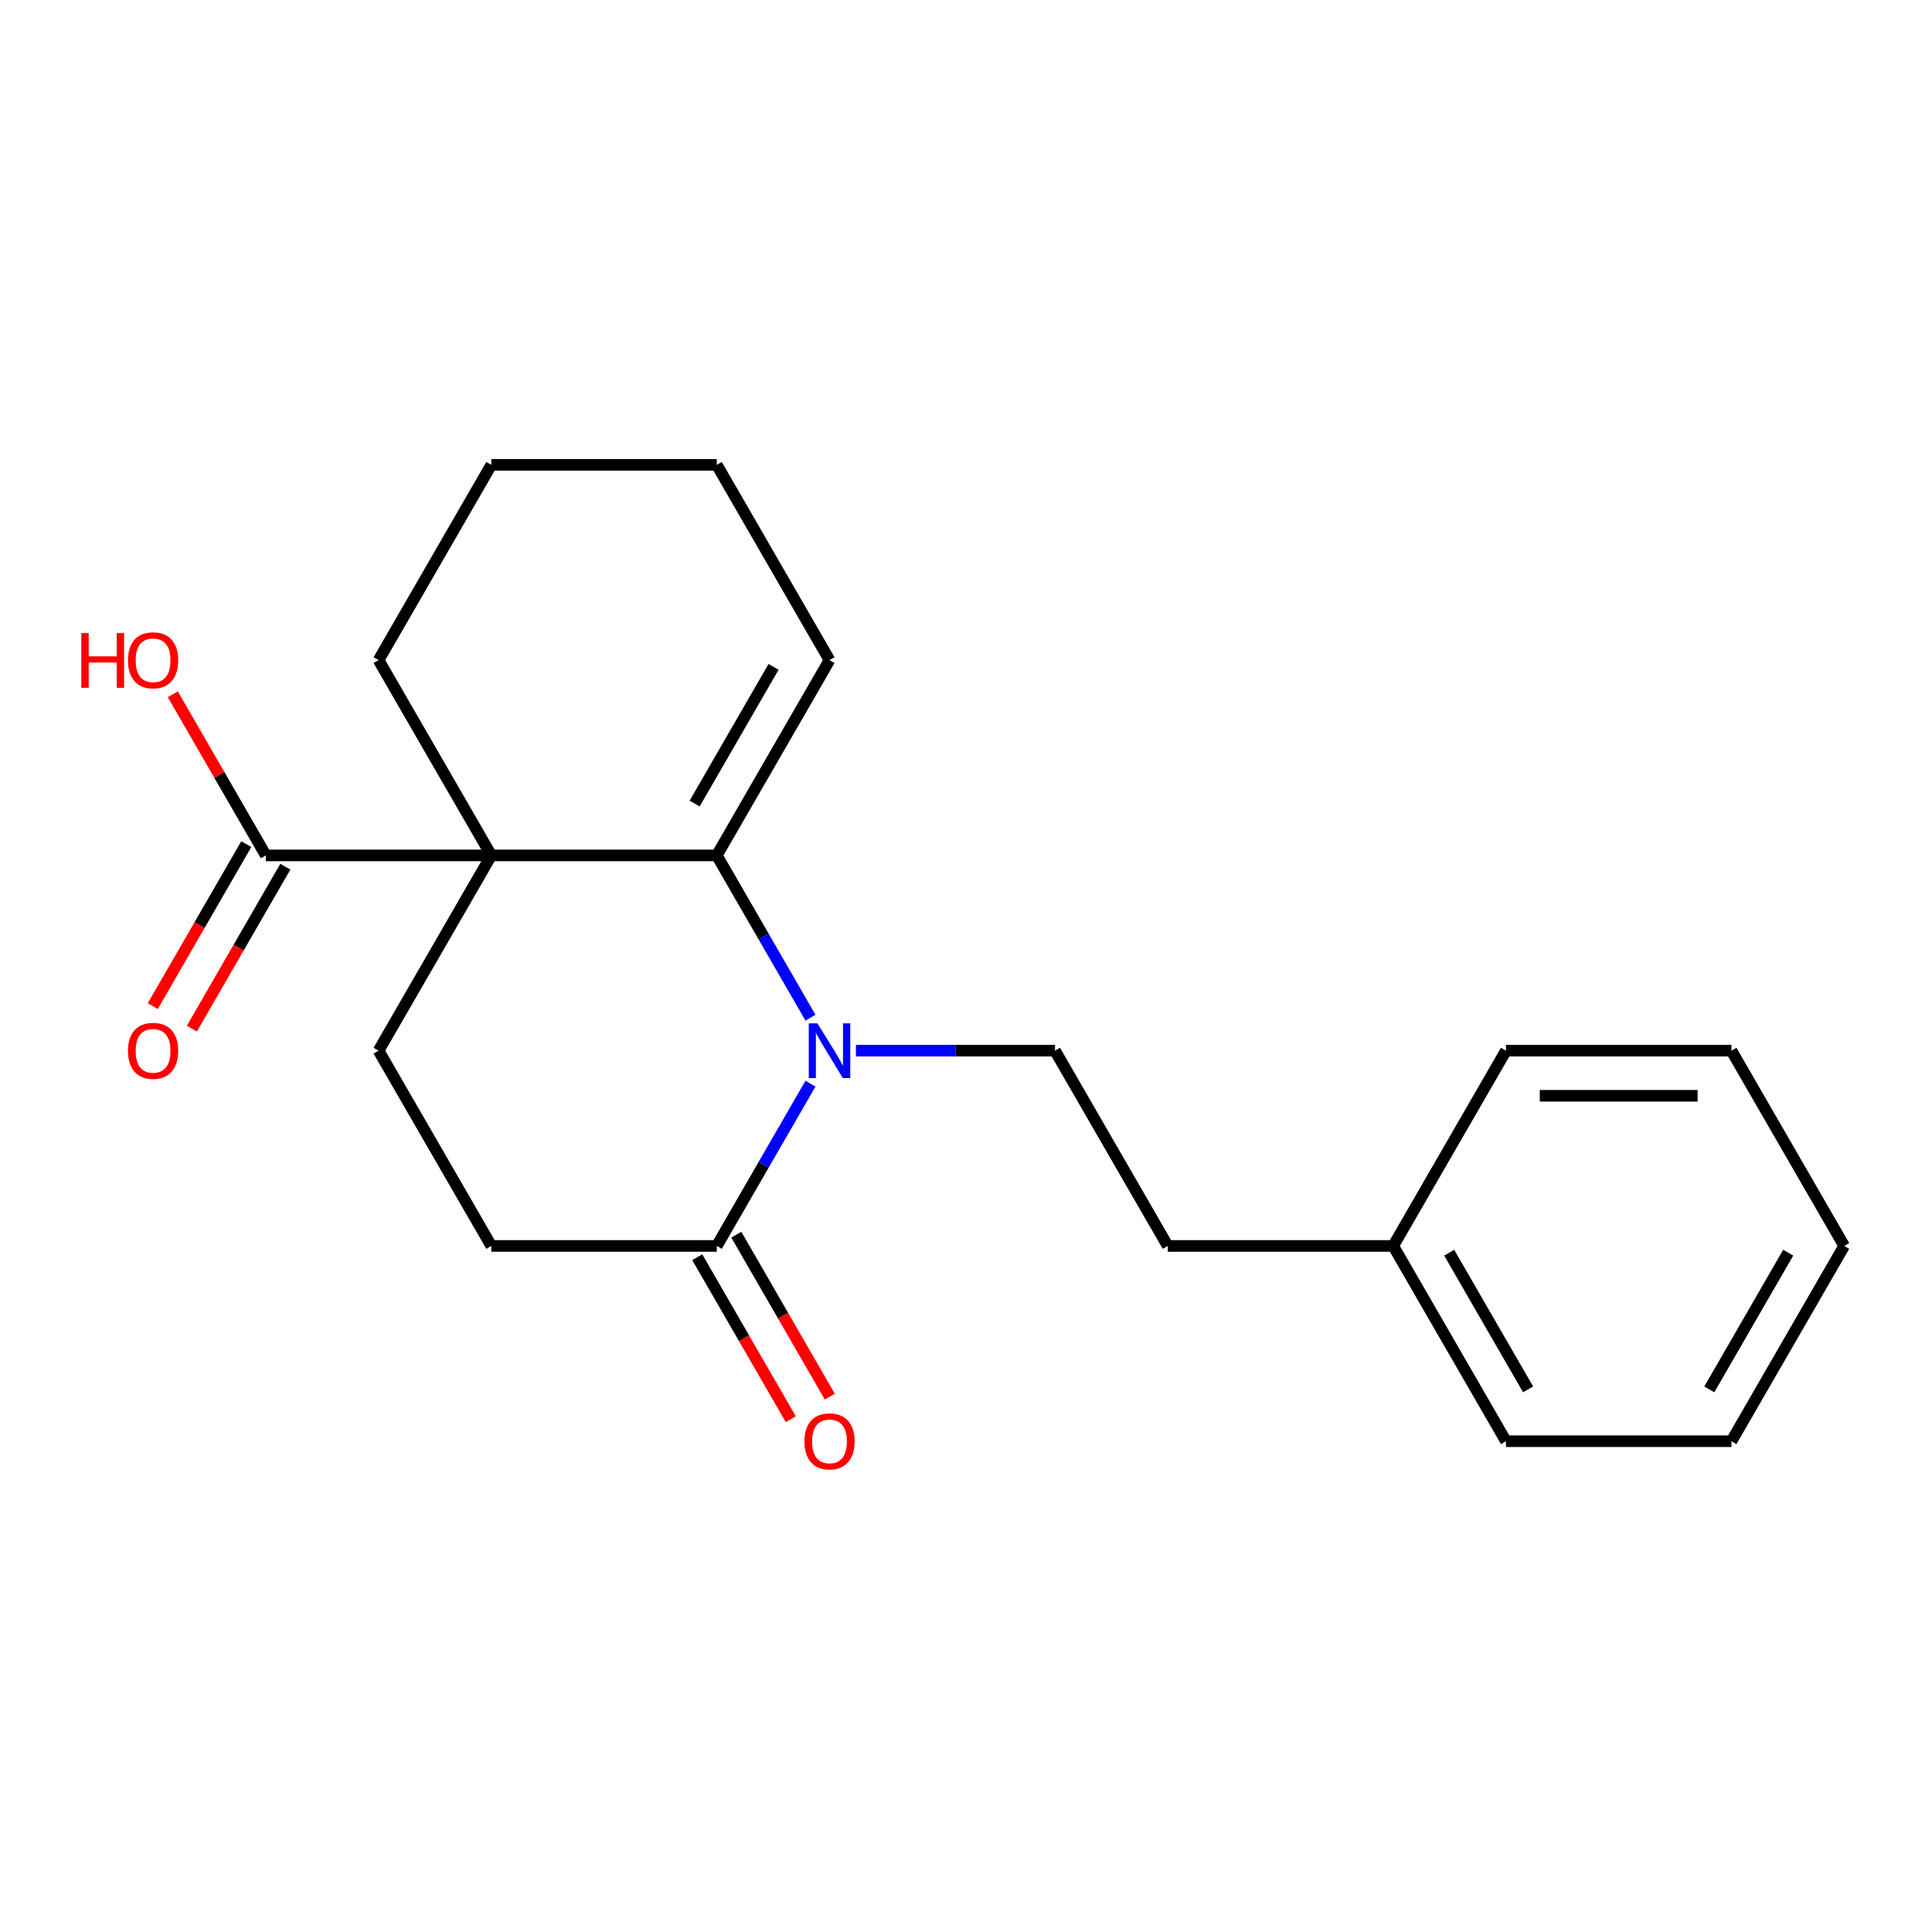 <?xml version='1.0' encoding='iso-8859-1'?>
<svg version='1.1' baseProfile='full'
              xmlns='http://www.w3.org/2000/svg'
                      xmlns:rdkit='http://www.rdkit.org/xml'
                      xmlns:xlink='http://www.w3.org/1999/xlink'
                  xml:space='preserve'
width='1000px' height='1000px' viewBox='0 0 1000 1000'>
<!-- END OF HEADER -->
<rect style='opacity:1.0;fill:#FFFFFF;stroke:none' width='1000' height='1000' x='0' y='0'> </rect>
<path class='bond-0' d='M 254.297,442.755 L 371.005,442.755' style='fill:none;fill-rule:evenodd;stroke:#000000;stroke-width:6px;stroke-linecap:butt;stroke-linejoin:miter;stroke-opacity:1' />
<path class='bond-3' d='M 254.297,442.755 L 137.589,442.755' style='fill:none;fill-rule:evenodd;stroke:#000000;stroke-width:6px;stroke-linecap:butt;stroke-linejoin:miter;stroke-opacity:1' />
<path class='bond-4' d='M 254.297,442.755 L 195.943,543.827' style='fill:none;fill-rule:evenodd;stroke:#000000;stroke-width:6px;stroke-linecap:butt;stroke-linejoin:miter;stroke-opacity:1' />
<path class='bond-10' d='M 254.297,442.755 L 195.943,341.683' style='fill:none;fill-rule:evenodd;stroke:#000000;stroke-width:6px;stroke-linecap:butt;stroke-linejoin:miter;stroke-opacity:1' />
<path class='bond-1' d='M 371.005,442.755 L 395.252,484.752' style='fill:none;fill-rule:evenodd;stroke:#000000;stroke-width:6px;stroke-linecap:butt;stroke-linejoin:miter;stroke-opacity:1' />
<path class='bond-1' d='M 395.252,484.752 L 419.499,526.75' style='fill:none;fill-rule:evenodd;stroke:#0000FF;stroke-width:6px;stroke-linecap:butt;stroke-linejoin:miter;stroke-opacity:1' />
<path class='bond-6' d='M 371.005,442.755 L 429.359,341.683' style='fill:none;fill-rule:evenodd;stroke:#000000;stroke-width:6px;stroke-linecap:butt;stroke-linejoin:miter;stroke-opacity:1' />
<path class='bond-6' d='M 359.544,415.924 L 400.391,345.173' style='fill:none;fill-rule:evenodd;stroke:#000000;stroke-width:6px;stroke-linecap:butt;stroke-linejoin:miter;stroke-opacity:1' />
<path class='bond-5' d='M 443.017,543.827 L 494.542,543.827' style='fill:none;fill-rule:evenodd;stroke:#0000FF;stroke-width:6px;stroke-linecap:butt;stroke-linejoin:miter;stroke-opacity:1' />
<path class='bond-5' d='M 494.542,543.827 L 546.067,543.827' style='fill:none;fill-rule:evenodd;stroke:#000000;stroke-width:6px;stroke-linecap:butt;stroke-linejoin:miter;stroke-opacity:1' />
<path class='bond-22' d='M 419.499,560.905 L 395.252,602.902' style='fill:none;fill-rule:evenodd;stroke:#0000FF;stroke-width:6px;stroke-linecap:butt;stroke-linejoin:miter;stroke-opacity:1' />
<path class='bond-22' d='M 395.252,602.902 L 371.005,644.9' style='fill:none;fill-rule:evenodd;stroke:#000000;stroke-width:6px;stroke-linecap:butt;stroke-linejoin:miter;stroke-opacity:1' />
<path class='bond-2' d='M 371.005,644.9 L 254.297,644.9' style='fill:none;fill-rule:evenodd;stroke:#000000;stroke-width:6px;stroke-linecap:butt;stroke-linejoin:miter;stroke-opacity:1' />
<path class='bond-8' d='M 360.898,650.735 L 385.099,692.652' style='fill:none;fill-rule:evenodd;stroke:#000000;stroke-width:6px;stroke-linecap:butt;stroke-linejoin:miter;stroke-opacity:1' />
<path class='bond-8' d='M 385.099,692.652 L 409.3,734.569' style='fill:none;fill-rule:evenodd;stroke:#FF0000;stroke-width:6px;stroke-linecap:butt;stroke-linejoin:miter;stroke-opacity:1' />
<path class='bond-8' d='M 381.112,639.064 L 405.313,680.981' style='fill:none;fill-rule:evenodd;stroke:#000000;stroke-width:6px;stroke-linecap:butt;stroke-linejoin:miter;stroke-opacity:1' />
<path class='bond-8' d='M 405.313,680.981 L 429.514,722.899' style='fill:none;fill-rule:evenodd;stroke:#FF0000;stroke-width:6px;stroke-linecap:butt;stroke-linejoin:miter;stroke-opacity:1' />
<path class='bond-9' d='M 127.482,436.92 L 103.281,478.837' style='fill:none;fill-rule:evenodd;stroke:#000000;stroke-width:6px;stroke-linecap:butt;stroke-linejoin:miter;stroke-opacity:1' />
<path class='bond-9' d='M 103.281,478.837 L 79.08,520.754' style='fill:none;fill-rule:evenodd;stroke:#FF0000;stroke-width:6px;stroke-linecap:butt;stroke-linejoin:miter;stroke-opacity:1' />
<path class='bond-9' d='M 147.696,448.591 L 123.495,490.508' style='fill:none;fill-rule:evenodd;stroke:#000000;stroke-width:6px;stroke-linecap:butt;stroke-linejoin:miter;stroke-opacity:1' />
<path class='bond-9' d='M 123.495,490.508 L 99.294,532.425' style='fill:none;fill-rule:evenodd;stroke:#FF0000;stroke-width:6px;stroke-linecap:butt;stroke-linejoin:miter;stroke-opacity:1' />
<path class='bond-11' d='M 137.589,442.755 L 113.515,401.058' style='fill:none;fill-rule:evenodd;stroke:#000000;stroke-width:6px;stroke-linecap:butt;stroke-linejoin:miter;stroke-opacity:1' />
<path class='bond-11' d='M 113.515,401.058 L 89.441,359.361' style='fill:none;fill-rule:evenodd;stroke:#FF0000;stroke-width:6px;stroke-linecap:butt;stroke-linejoin:miter;stroke-opacity:1' />
<path class='bond-7' d='M 195.943,543.827 L 254.297,644.9' style='fill:none;fill-rule:evenodd;stroke:#000000;stroke-width:6px;stroke-linecap:butt;stroke-linejoin:miter;stroke-opacity:1' />
<path class='bond-12' d='M 546.067,543.827 L 604.421,644.9' style='fill:none;fill-rule:evenodd;stroke:#000000;stroke-width:6px;stroke-linecap:butt;stroke-linejoin:miter;stroke-opacity:1' />
<path class='bond-21' d='M 429.359,341.683 L 371.005,240.611' style='fill:none;fill-rule:evenodd;stroke:#000000;stroke-width:6px;stroke-linecap:butt;stroke-linejoin:miter;stroke-opacity:1' />
<path class='bond-17' d='M 195.943,341.683 L 254.297,240.611' style='fill:none;fill-rule:evenodd;stroke:#000000;stroke-width:6px;stroke-linecap:butt;stroke-linejoin:miter;stroke-opacity:1' />
<path class='bond-13' d='M 604.421,644.9 L 721.129,644.9' style='fill:none;fill-rule:evenodd;stroke:#000000;stroke-width:6px;stroke-linecap:butt;stroke-linejoin:miter;stroke-opacity:1' />
<path class='bond-15' d='M 721.129,644.9 L 779.483,745.972' style='fill:none;fill-rule:evenodd;stroke:#000000;stroke-width:6px;stroke-linecap:butt;stroke-linejoin:miter;stroke-opacity:1' />
<path class='bond-15' d='M 750.097,648.39 L 790.945,719.14' style='fill:none;fill-rule:evenodd;stroke:#000000;stroke-width:6px;stroke-linecap:butt;stroke-linejoin:miter;stroke-opacity:1' />
<path class='bond-16' d='M 721.129,644.9 L 779.483,543.827' style='fill:none;fill-rule:evenodd;stroke:#000000;stroke-width:6px;stroke-linecap:butt;stroke-linejoin:miter;stroke-opacity:1' />
<path class='bond-14' d='M 371.005,240.611 L 254.297,240.611' style='fill:none;fill-rule:evenodd;stroke:#000000;stroke-width:6px;stroke-linecap:butt;stroke-linejoin:miter;stroke-opacity:1' />
<path class='bond-19' d='M 779.483,745.972 L 896.191,745.972' style='fill:none;fill-rule:evenodd;stroke:#000000;stroke-width:6px;stroke-linecap:butt;stroke-linejoin:miter;stroke-opacity:1' />
<path class='bond-18' d='M 779.483,543.827 L 896.191,543.827' style='fill:none;fill-rule:evenodd;stroke:#000000;stroke-width:6px;stroke-linecap:butt;stroke-linejoin:miter;stroke-opacity:1' />
<path class='bond-18' d='M 796.99,567.169 L 878.685,567.169' style='fill:none;fill-rule:evenodd;stroke:#000000;stroke-width:6px;stroke-linecap:butt;stroke-linejoin:miter;stroke-opacity:1' />
<path class='bond-20' d='M 896.191,543.827 L 954.545,644.9' style='fill:none;fill-rule:evenodd;stroke:#000000;stroke-width:6px;stroke-linecap:butt;stroke-linejoin:miter;stroke-opacity:1' />
<path class='bond-23' d='M 896.191,745.972 L 954.545,644.9' style='fill:none;fill-rule:evenodd;stroke:#000000;stroke-width:6px;stroke-linecap:butt;stroke-linejoin:miter;stroke-opacity:1' />
<path class='bond-23' d='M 884.73,719.14 L 925.578,648.39' style='fill:none;fill-rule:evenodd;stroke:#000000;stroke-width:6px;stroke-linecap:butt;stroke-linejoin:miter;stroke-opacity:1' />
<path  class='atom-2' d='M 423.099 529.667
L 432.379 544.667
Q 433.299 546.147, 434.779 548.827
Q 436.259 551.507, 436.339 551.667
L 436.339 529.667
L 440.099 529.667
L 440.099 557.987
L 436.219 557.987
L 426.259 541.587
Q 425.099 539.667, 423.859 537.467
Q 422.659 535.267, 422.299 534.587
L 422.299 557.987
L 418.619 557.987
L 418.619 529.667
L 423.099 529.667
' fill='#0000FF'/>
<path  class='atom-9' d='M 416.359 746.052
Q 416.359 739.252, 419.719 735.452
Q 423.079 731.652, 429.359 731.652
Q 435.639 731.652, 438.999 735.452
Q 442.359 739.252, 442.359 746.052
Q 442.359 752.932, 438.959 756.852
Q 435.559 760.732, 429.359 760.732
Q 423.119 760.732, 419.719 756.852
Q 416.359 752.972, 416.359 746.052
M 429.359 757.532
Q 433.679 757.532, 435.999 754.652
Q 438.359 751.732, 438.359 746.052
Q 438.359 740.492, 435.999 737.692
Q 433.679 734.852, 429.359 734.852
Q 425.039 734.852, 422.679 737.652
Q 420.359 740.452, 420.359 746.052
Q 420.359 751.772, 422.679 754.652
Q 425.039 757.532, 429.359 757.532
' fill='#FF0000'/>
<path  class='atom-10' d='M 66.235 543.907
Q 66.235 537.107, 69.595 533.307
Q 72.955 529.507, 79.235 529.507
Q 85.515 529.507, 88.875 533.307
Q 92.235 537.107, 92.235 543.907
Q 92.235 550.787, 88.835 554.707
Q 85.435 558.587, 79.235 558.587
Q 72.995 558.587, 69.595 554.707
Q 66.235 550.827, 66.235 543.907
M 79.235 555.387
Q 83.555 555.387, 85.875 552.507
Q 88.235 549.587, 88.235 543.907
Q 88.235 538.347, 85.875 535.547
Q 83.555 532.707, 79.235 532.707
Q 74.915 532.707, 72.555 535.507
Q 70.235 538.307, 70.235 543.907
Q 70.235 549.627, 72.555 552.507
Q 74.915 555.387, 79.235 555.387
' fill='#FF0000'/>
<path  class='atom-12' d='M 42.075 327.683
L 45.915 327.683
L 45.915 339.723
L 60.395 339.723
L 60.395 327.683
L 64.235 327.683
L 64.235 356.003
L 60.395 356.003
L 60.395 342.923
L 45.915 342.923
L 45.915 356.003
L 42.075 356.003
L 42.075 327.683
' fill='#FF0000'/>
<path  class='atom-12' d='M 66.235 341.763
Q 66.235 334.963, 69.595 331.163
Q 72.955 327.363, 79.235 327.363
Q 85.515 327.363, 88.875 331.163
Q 92.235 334.963, 92.235 341.763
Q 92.235 348.643, 88.835 352.563
Q 85.435 356.443, 79.235 356.443
Q 72.995 356.443, 69.595 352.563
Q 66.235 348.683, 66.235 341.763
M 79.235 353.243
Q 83.555 353.243, 85.875 350.363
Q 88.235 347.443, 88.235 341.763
Q 88.235 336.203, 85.875 333.403
Q 83.555 330.563, 79.235 330.563
Q 74.915 330.563, 72.555 333.363
Q 70.235 336.163, 70.235 341.763
Q 70.235 347.483, 72.555 350.363
Q 74.915 353.243, 79.235 353.243
' fill='#FF0000'/>
</svg>
